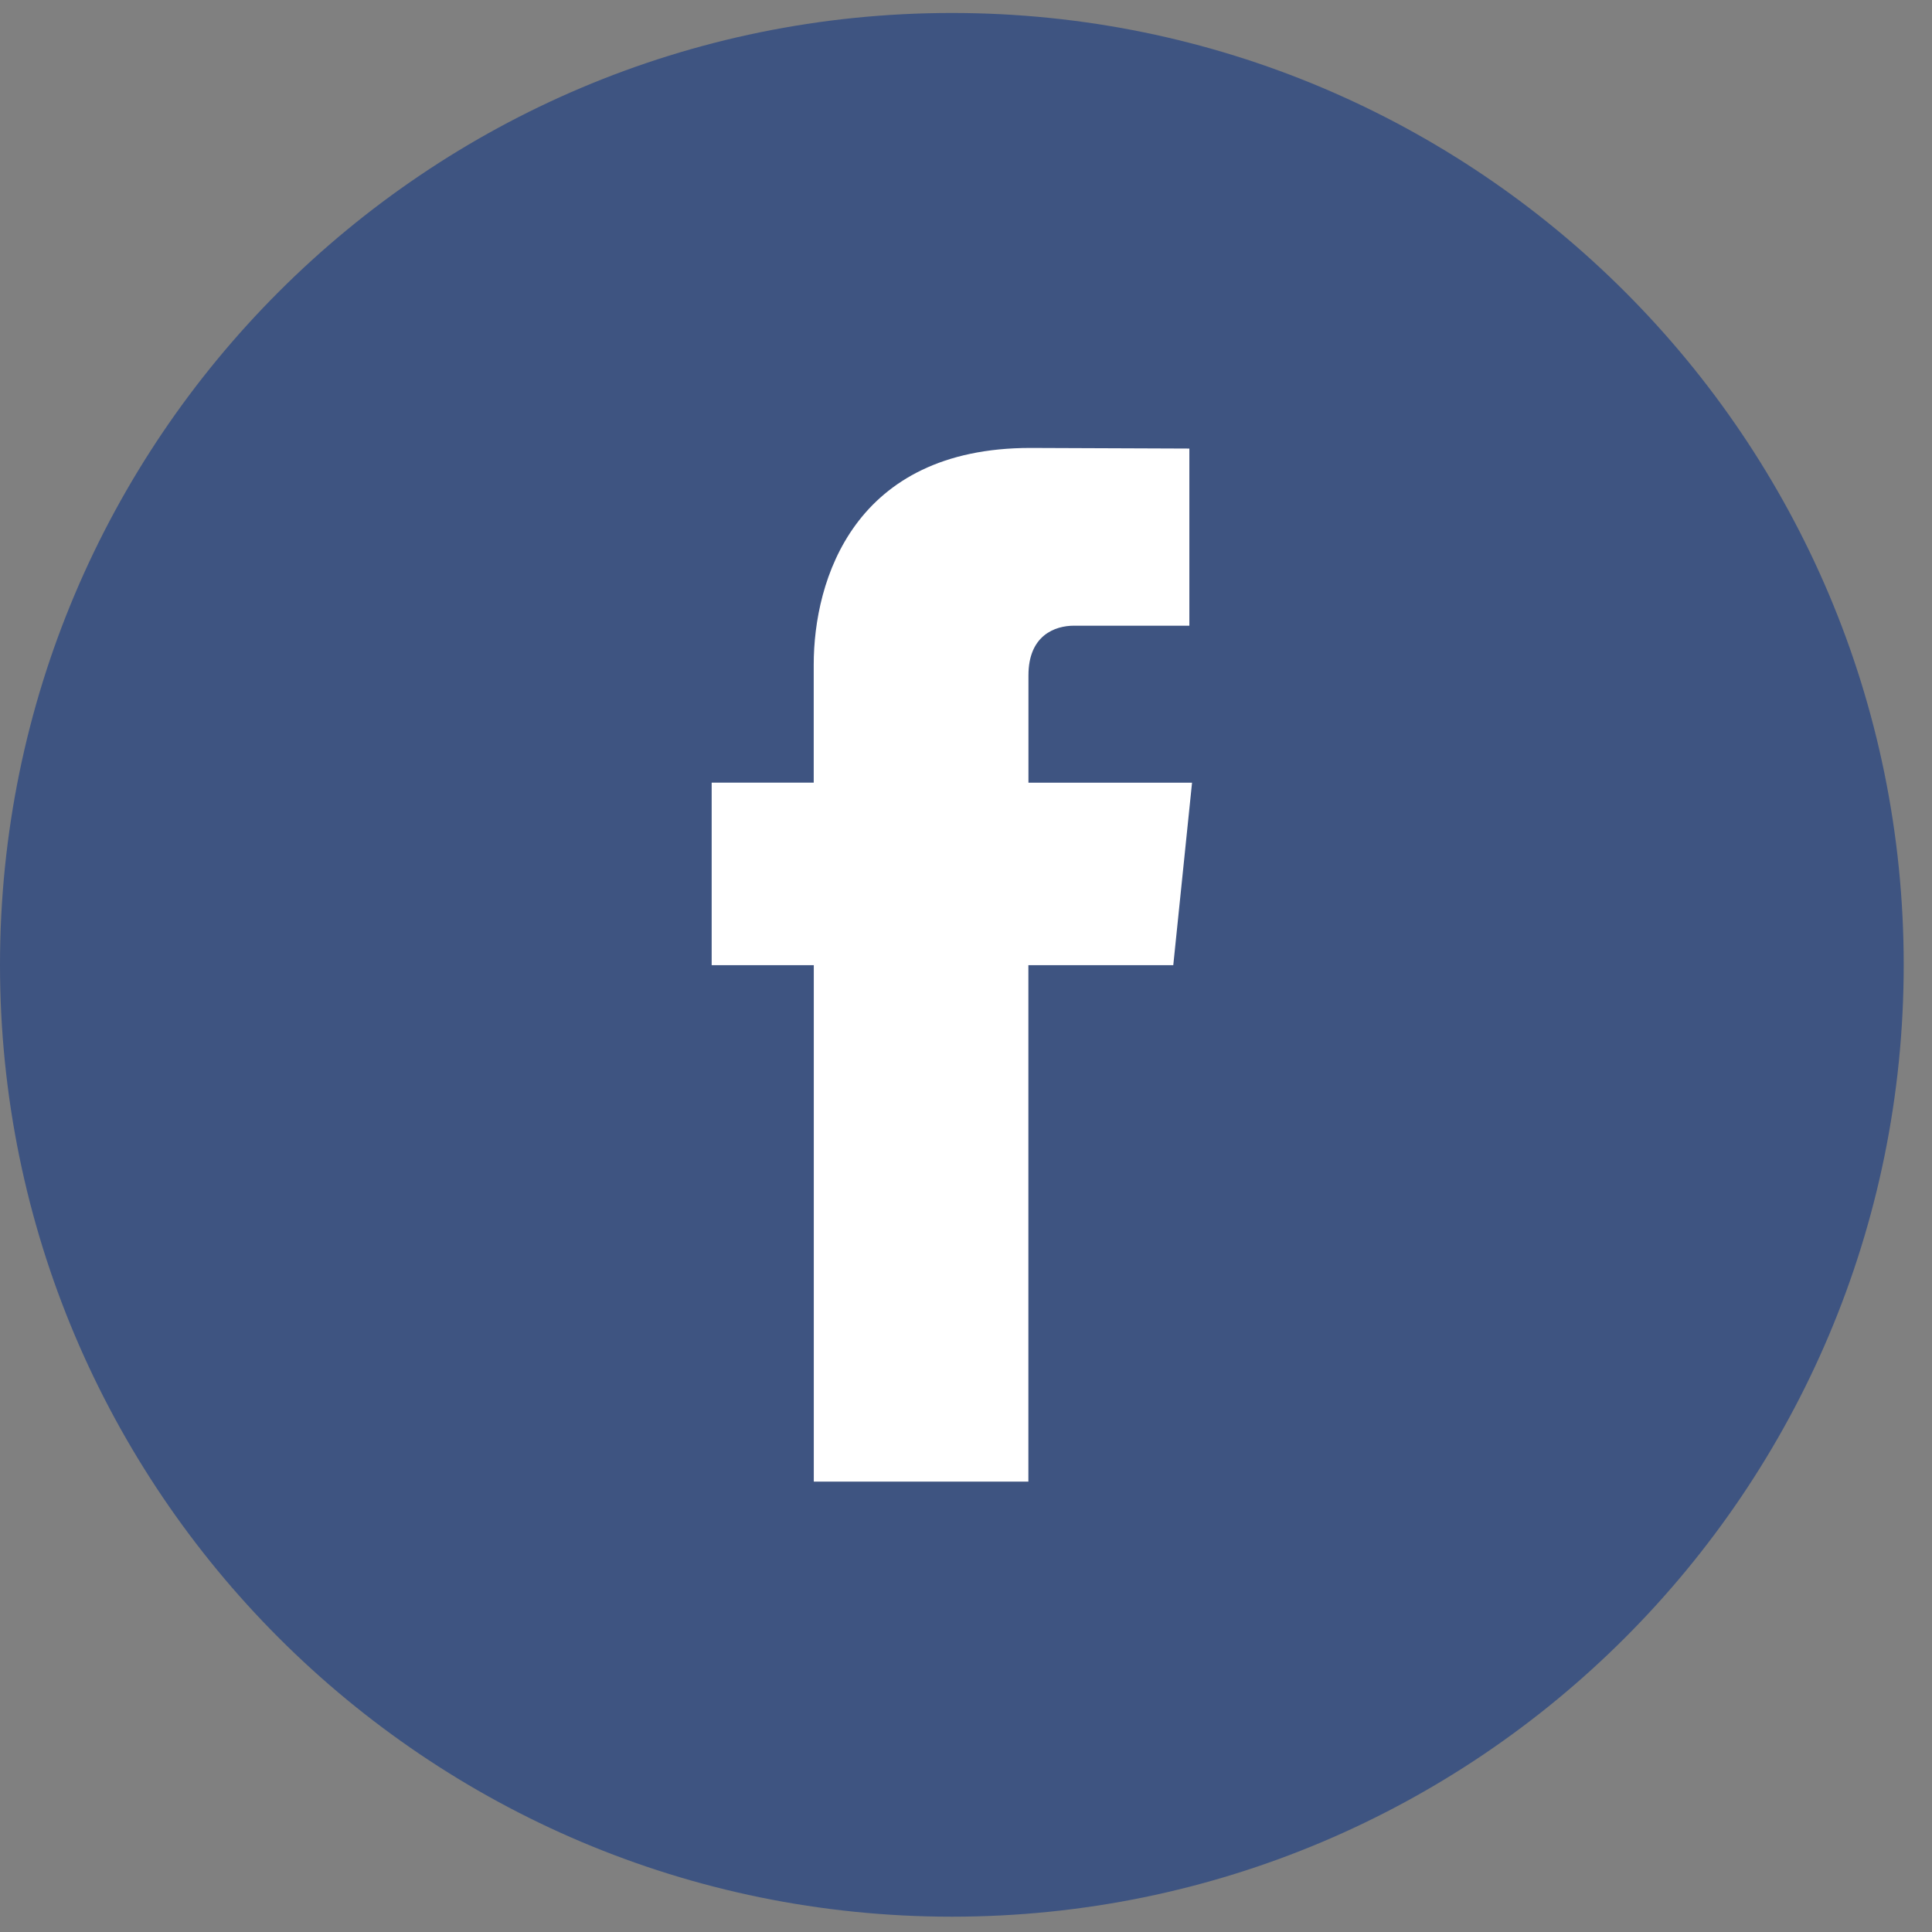 <svg xmlns="http://www.w3.org/2000/svg" width="28" height="28" viewBox="0 0 28 28"><rect x="0" y="0" width="28" height="28" fill="#808080" stroke="none"/><g fill="none" fill-rule="evenodd"><path fill="#3E5481" d="M0 13.983C0 21.6 6.176 27.778 13.795 27.778S27.59 21.6 27.59 13.983C27.59 6.364 21.414.188 13.795.188S0 6.364 0 13.983"/><path fill="#FFF" d="M17.276 11.343h-2.371V9.788c0-.583.387-.72.66-.72h1.672V6.501l-2.304-.009c-2.558 0-3.14 1.915-3.14 3.14v1.711h-1.479v2.645h1.48v7.485h3.11v-7.485h2.1l.272-2.645z"/></g></svg>